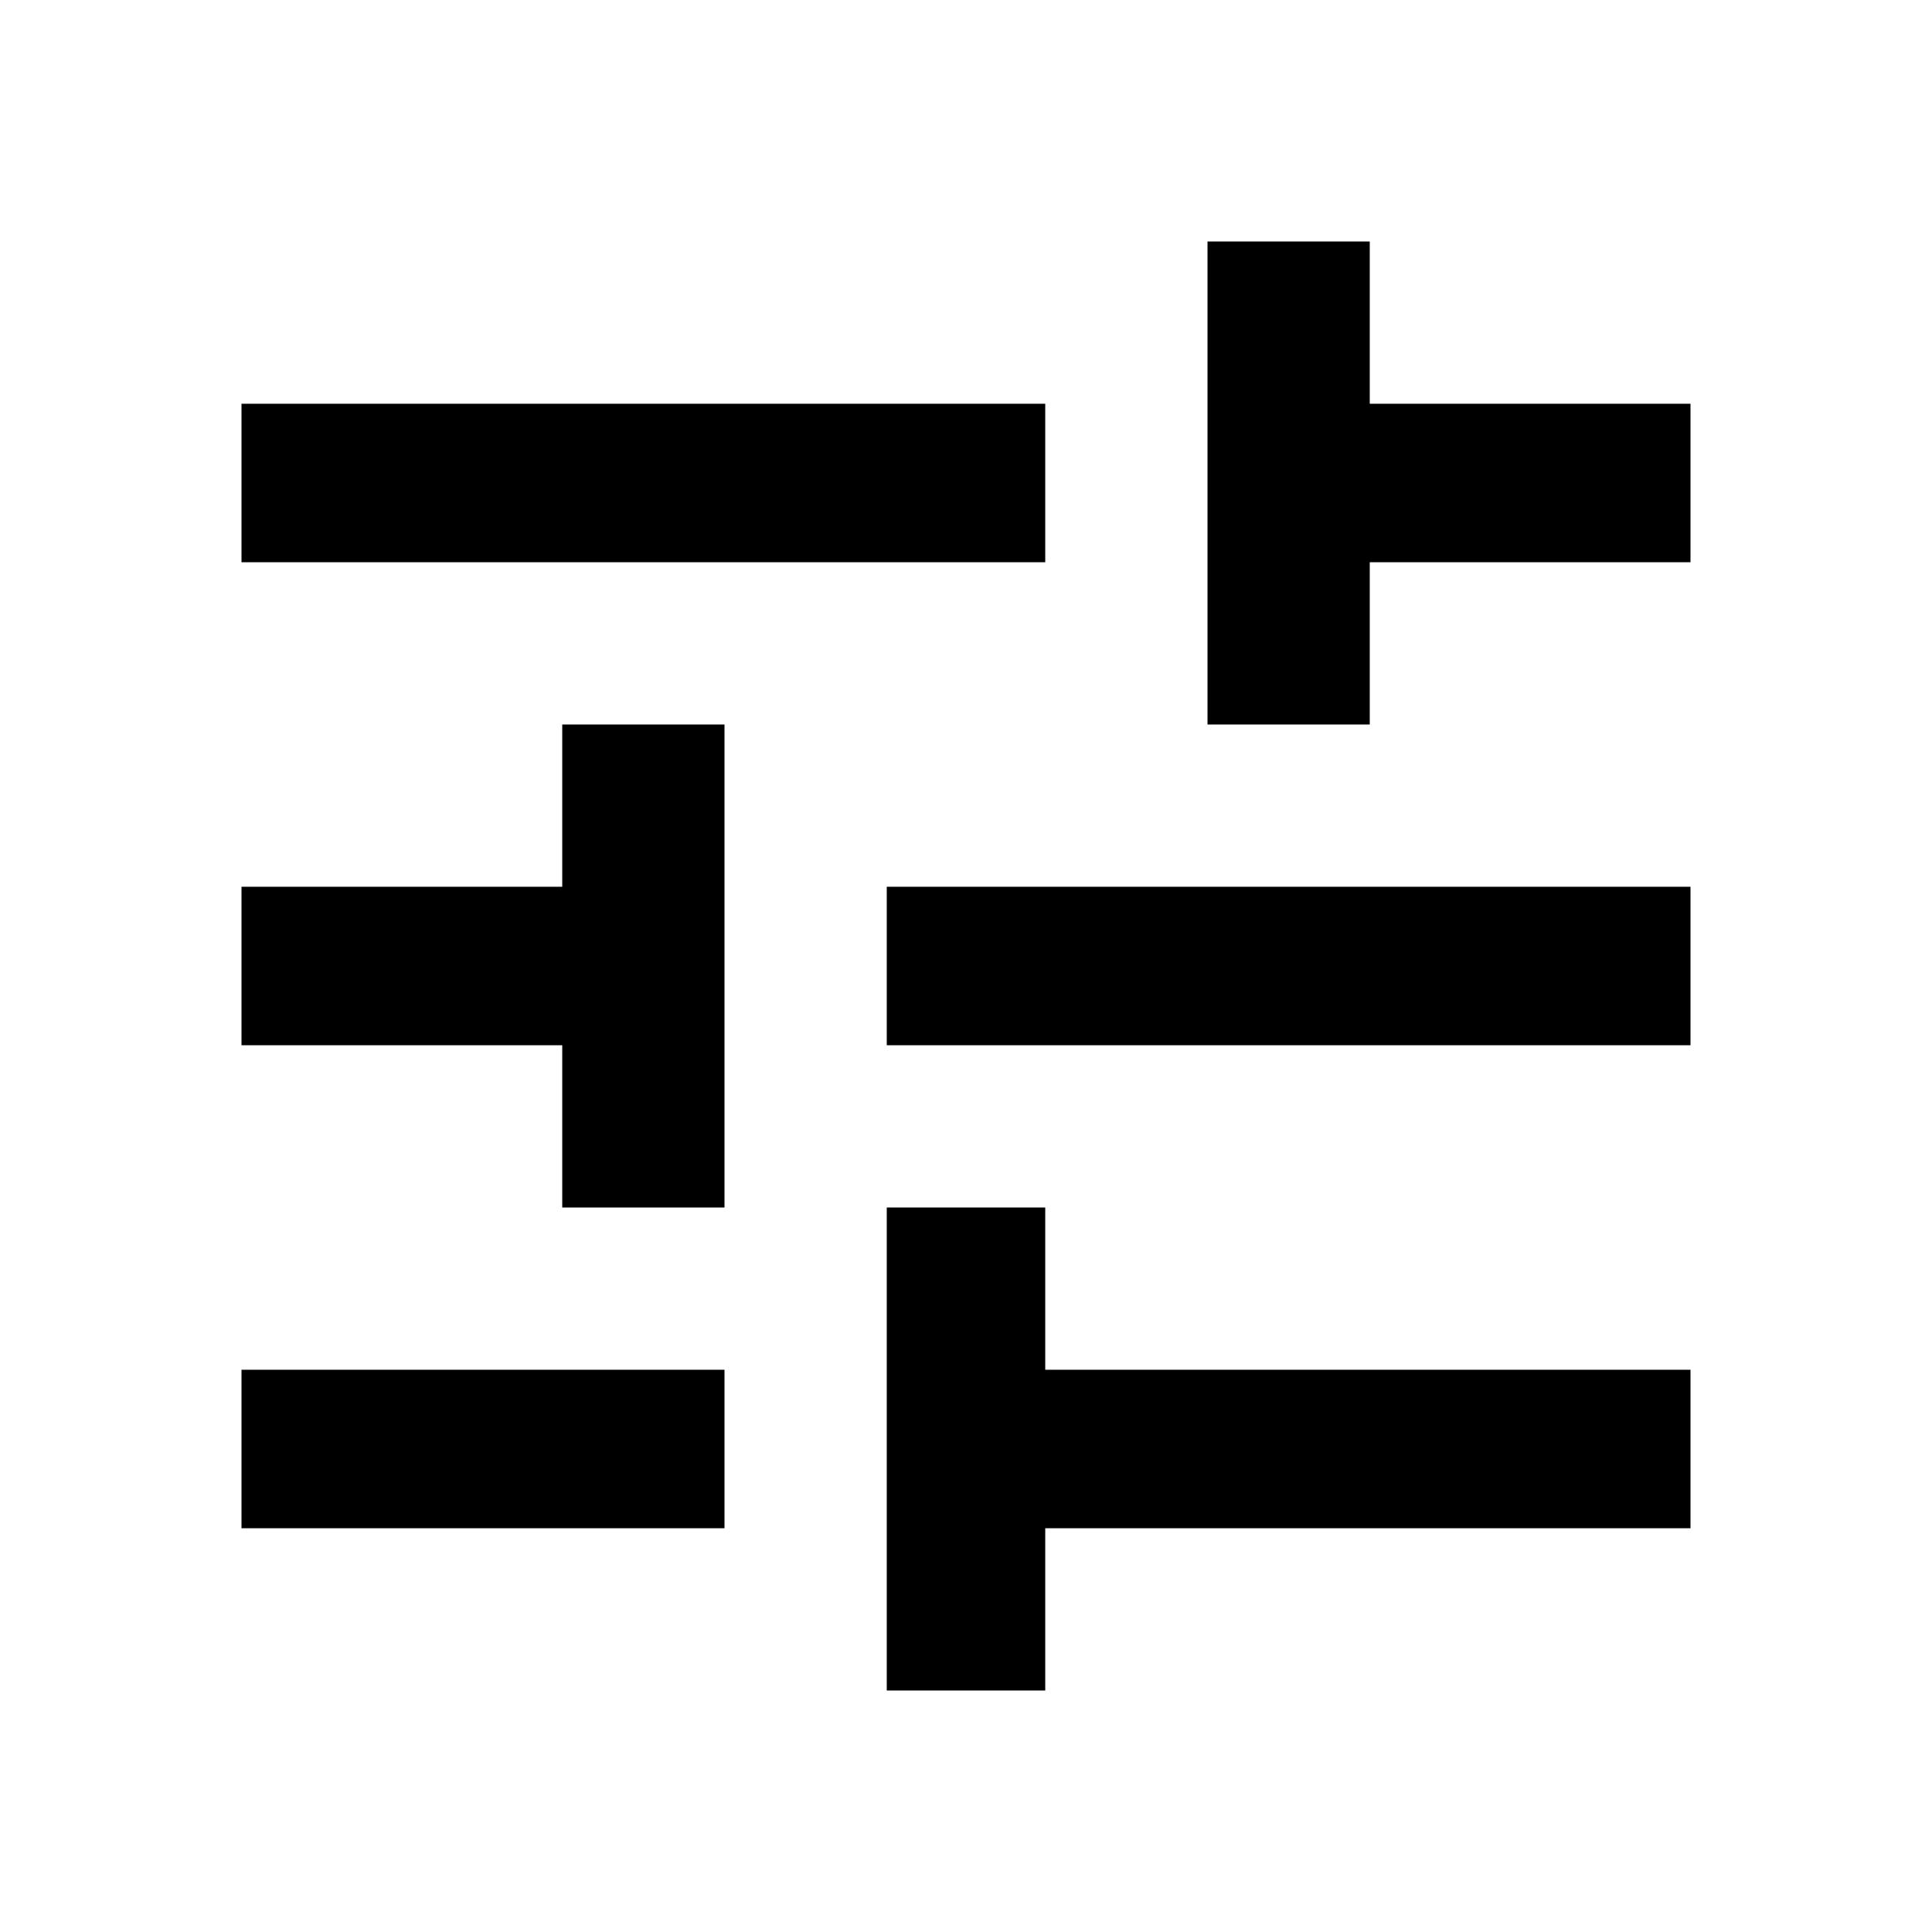 <svg version="1.1" xmlns="http://www.w3.org/2000/svg" xmlns:xlink="http://www.w3.org/1999/xlink" id="tune" viewBox="0 0 512 512"><path d="M320 192V64h43v43h85v42h-85v43h-43zm128 85H235v-42h213v42zm-299-85h43v128h-43v-43H64v-42h85v-43zm128 256h-42V320h42v43h171v42H277v43zM64 107h213v42H64v-42zm0 256h128v42H64v-42z"/></svg>